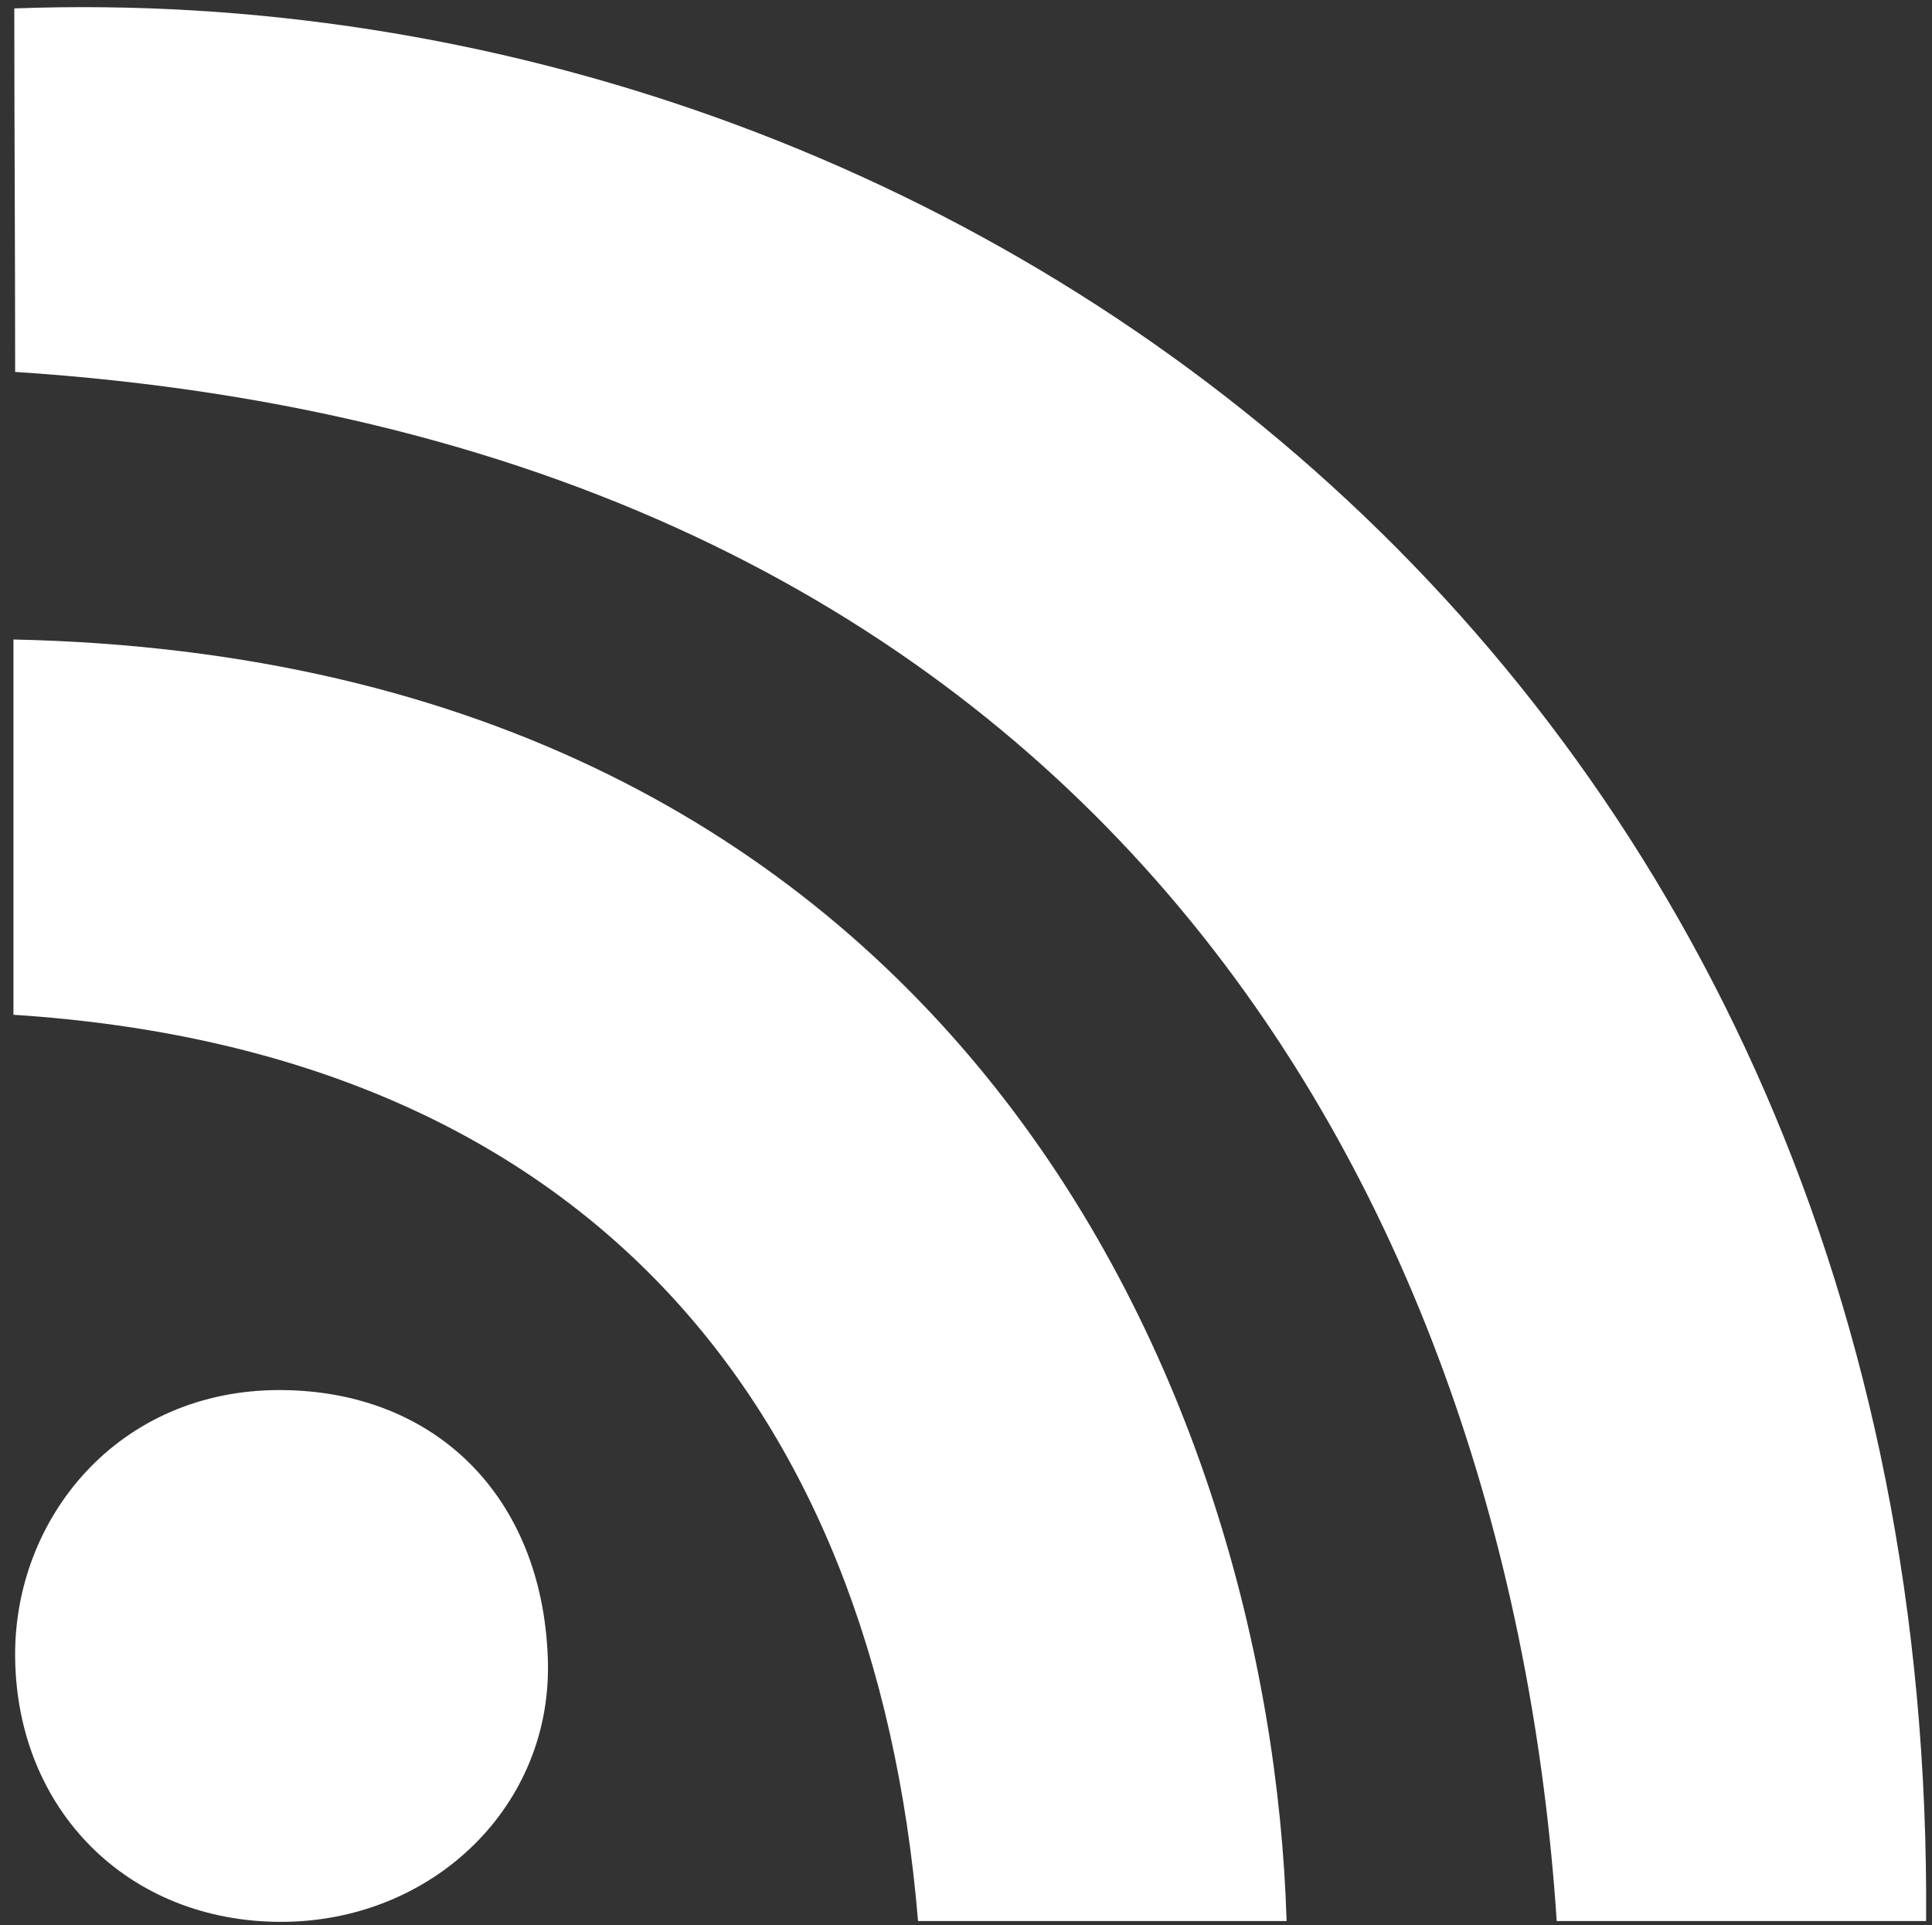 <svg xmlns="http://www.w3.org/2000/svg" width="229.6" height="228.8" viewBox="37.3 35.5 229.6 228.8"><rect x="37.3" y="35.5" width="229.6" height="228.8" fill="#333333" stroke="none"/><g fill="#FFF"><path d="M266.2 263.8h-43.9c-5.6-84.5-53.1-175.6-183.2-184.1 0-14.4-.1-29-.1-43.2 113.2-4.2 228.3 79.5 227.2 227.3z"/><path d="M190.2 263.8h-43.8c-5.2-62.5-40.7-103.4-107.5-107.7v-44.6c112 2.4 149.4 89.7 151.3 152.3z"/><path d="M70.7 263.9c-18.2 0-31.4-13.3-31.6-31.4-.2-16.5 12.2-31.9 31.6-31.8 18.3.1 31 12.6 31.7 31.8.7 17.6-13.7 31.4-31.7 31.4z"/></g></svg>
